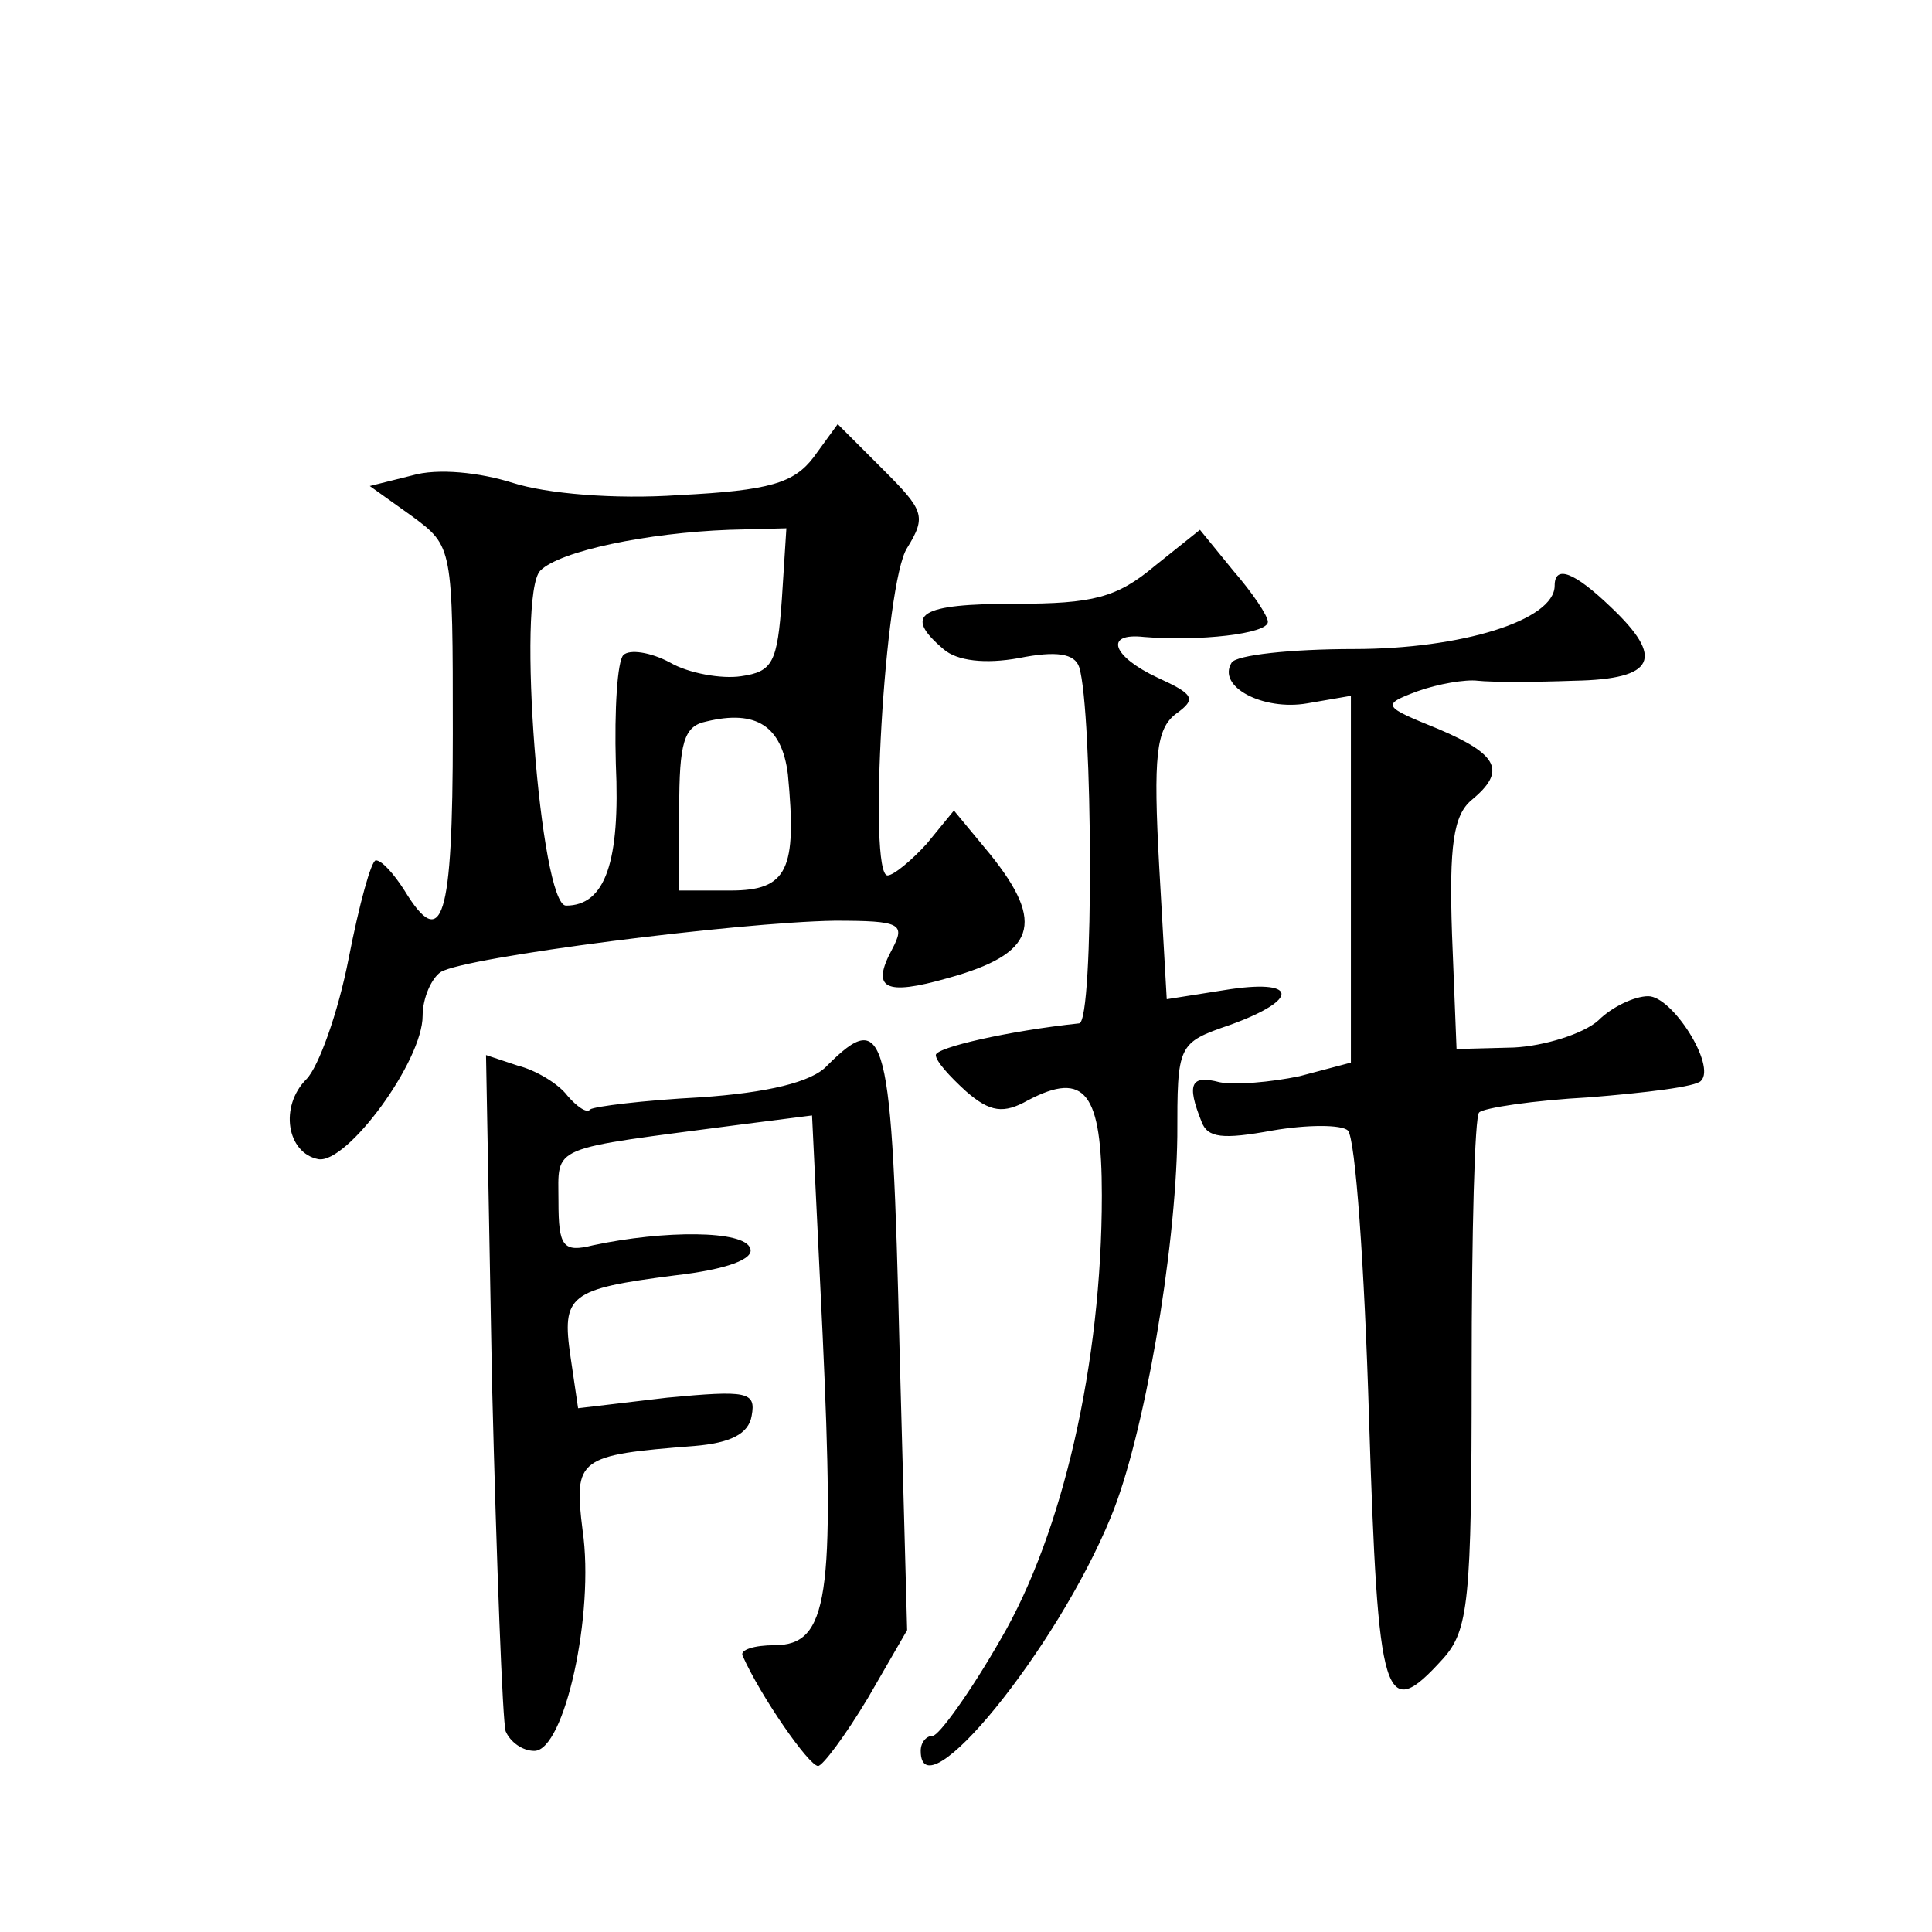 <?xml version="1.0" standalone="no"?>
<!DOCTYPE svg PUBLIC "-//W3C//DTD SVG 20010904//EN"
 "http://www.w3.org/TR/2001/REC-SVG-20010904/DTD/svg10.dtd">
<svg version="1.0" xmlns="http://www.w3.org/2000/svg"
 width="128pt" height="128pt" viewBox="0 0 128 128"
 preserveAspectRatio="xMidYMid meet">
<g transform="translate(0,128) scale(0.1,-0.1)"
fill="#0" stroke="none">
<path d="M539 977 c-13 -17 -29 -22 -89 -25 -43 -3 -88 1 -110 8 -22 7 -50 10 -67
5 l-28 -7 28 -20 c27 -20 27 -20 27 -144 0 -124 -7 -145 -32 -104 -7 11 -15 20
-19 20 -3 0 -11 -29 -18 -65 -7 -36 -20 -72 -28 -80 -18 -18 -13 -49 8 -53 19 -3
69 65 69 95 0 12 6 25 12 29 16 10 197 33 261 34 44 0 47 -2 38 -19 -14 -26 -5
-31 37 -19 58 16 65 36 28 82 l-24 29 -18 -22 c-10 -11 -22 -21 -26 -21 -13 0 -2
194 13 217 13 21 11 25 -16 52 l-30 30 -16 -22z m-21 -94 c-3 -42 -6 -48 -27 -51
-13 -2 -35 2 -47 9 -13 7 -27 9 -31 5 -4 -4 -6 -36 -5 -72 3 -65 -7 -94 -33 -94
-17 0 -33 206 -17 222 13 13 71 25 125 27 l38 1 -3 -47z m4 -116 c6 -63 0 -77 -38
-77 l-34 0 0 54 c0 44 3 55 18 58 33 8 50 -3 54 -35z M765 905 c-25 -21 -41 -25
-92 -25 -64 0 -75 -7 -48 -30 9 -8 28 -10 50 -6 25 5 37 3 40 -6 9 -29 10 -235
0 -236 -47 -5 -95 -16 -95 -21 0 -4 9 -14 20 -24 16 -14 25 -15 41 -6 38 20 49
5 49 -63 0 -111 -26 -224 -67 -294 -20 -35 -41 -64 -45 -64 -4 0 -8 -4 -8 -10 0
-43 90 67 126 155 22 53 43 176 44 252 0 61 0 62 35 74 47 17 45 31 -4 23 l-38
-6 -5 88 c-4 73 -2 91 11 101 14 10 12 13 -12 24 -30 14 -36 30 -9 27 36 -3 82
2 82 10 0 4 -10 19 -23 34 l-22 27 -30 -24z M1030 892 c0 -23 -62 -42 -133 -42
-42 0 -78 -4 -81 -9 -10 -16 21 -32 50 -27 l29 5 0 -121 0 -122 -34 -9 c-19 -4
-43 -6 -53 -4 -19 5 -22 -1 -12 -26 4 -11 14 -12 47 -6 23 4 46 4 50 0 5 -5 11
-90 14 -190 6 -190 10 -203 49 -160 17 19 19 38 19 189 0 93 2 171 5 173 3 3 36
8 73 10 37 3 71 7 74 11 10 10 -19 56 -35 56 -9 0 -24 -7 -33 -16 -10 -9 -36 -17
-56 -18 l-38 -1 -3 76 c-2 59 1 79 13 89 23 19 18 30 -22 47 -37 15 -38 16 -14
25 14 5 32 8 40 7 9 -1 37 -1 64 0 54 1 60 15 24 49 -24 23 -37 28 -37 14z M548
574 c-10 -11 -40 -18 -84 -21 -38 -2 -70 -6 -73 -8 -2 -3 -9 2 -15 9 -6 8 -21 17
-33 20 l-21 7 4 -218 c3 -120 7 -224 9 -230 3 -7 11 -13 19 -13 20 0 40 91 32 146
-6 48 -3 50 74 56 24 2 36 8 38 20 3 16 -3 17 -56 12 l-59 -7 -5 34 c-6 41 -1 45
69 54 35 4 53 11 50 18 -4 12 -57 12 -104 2 -20 -5 -23 -1 -23 29 0 38 -8 34 121
51 l47 6 7 -145 c8 -174 4 -206 -32 -206 -13 0 -23 -3 -21 -7 12 -27 44 -73 50
-73 3 0 18 20 33 45 l26 45 -5 185 c-5 212 -9 228 -48 189z"/>
</g>
</svg>
